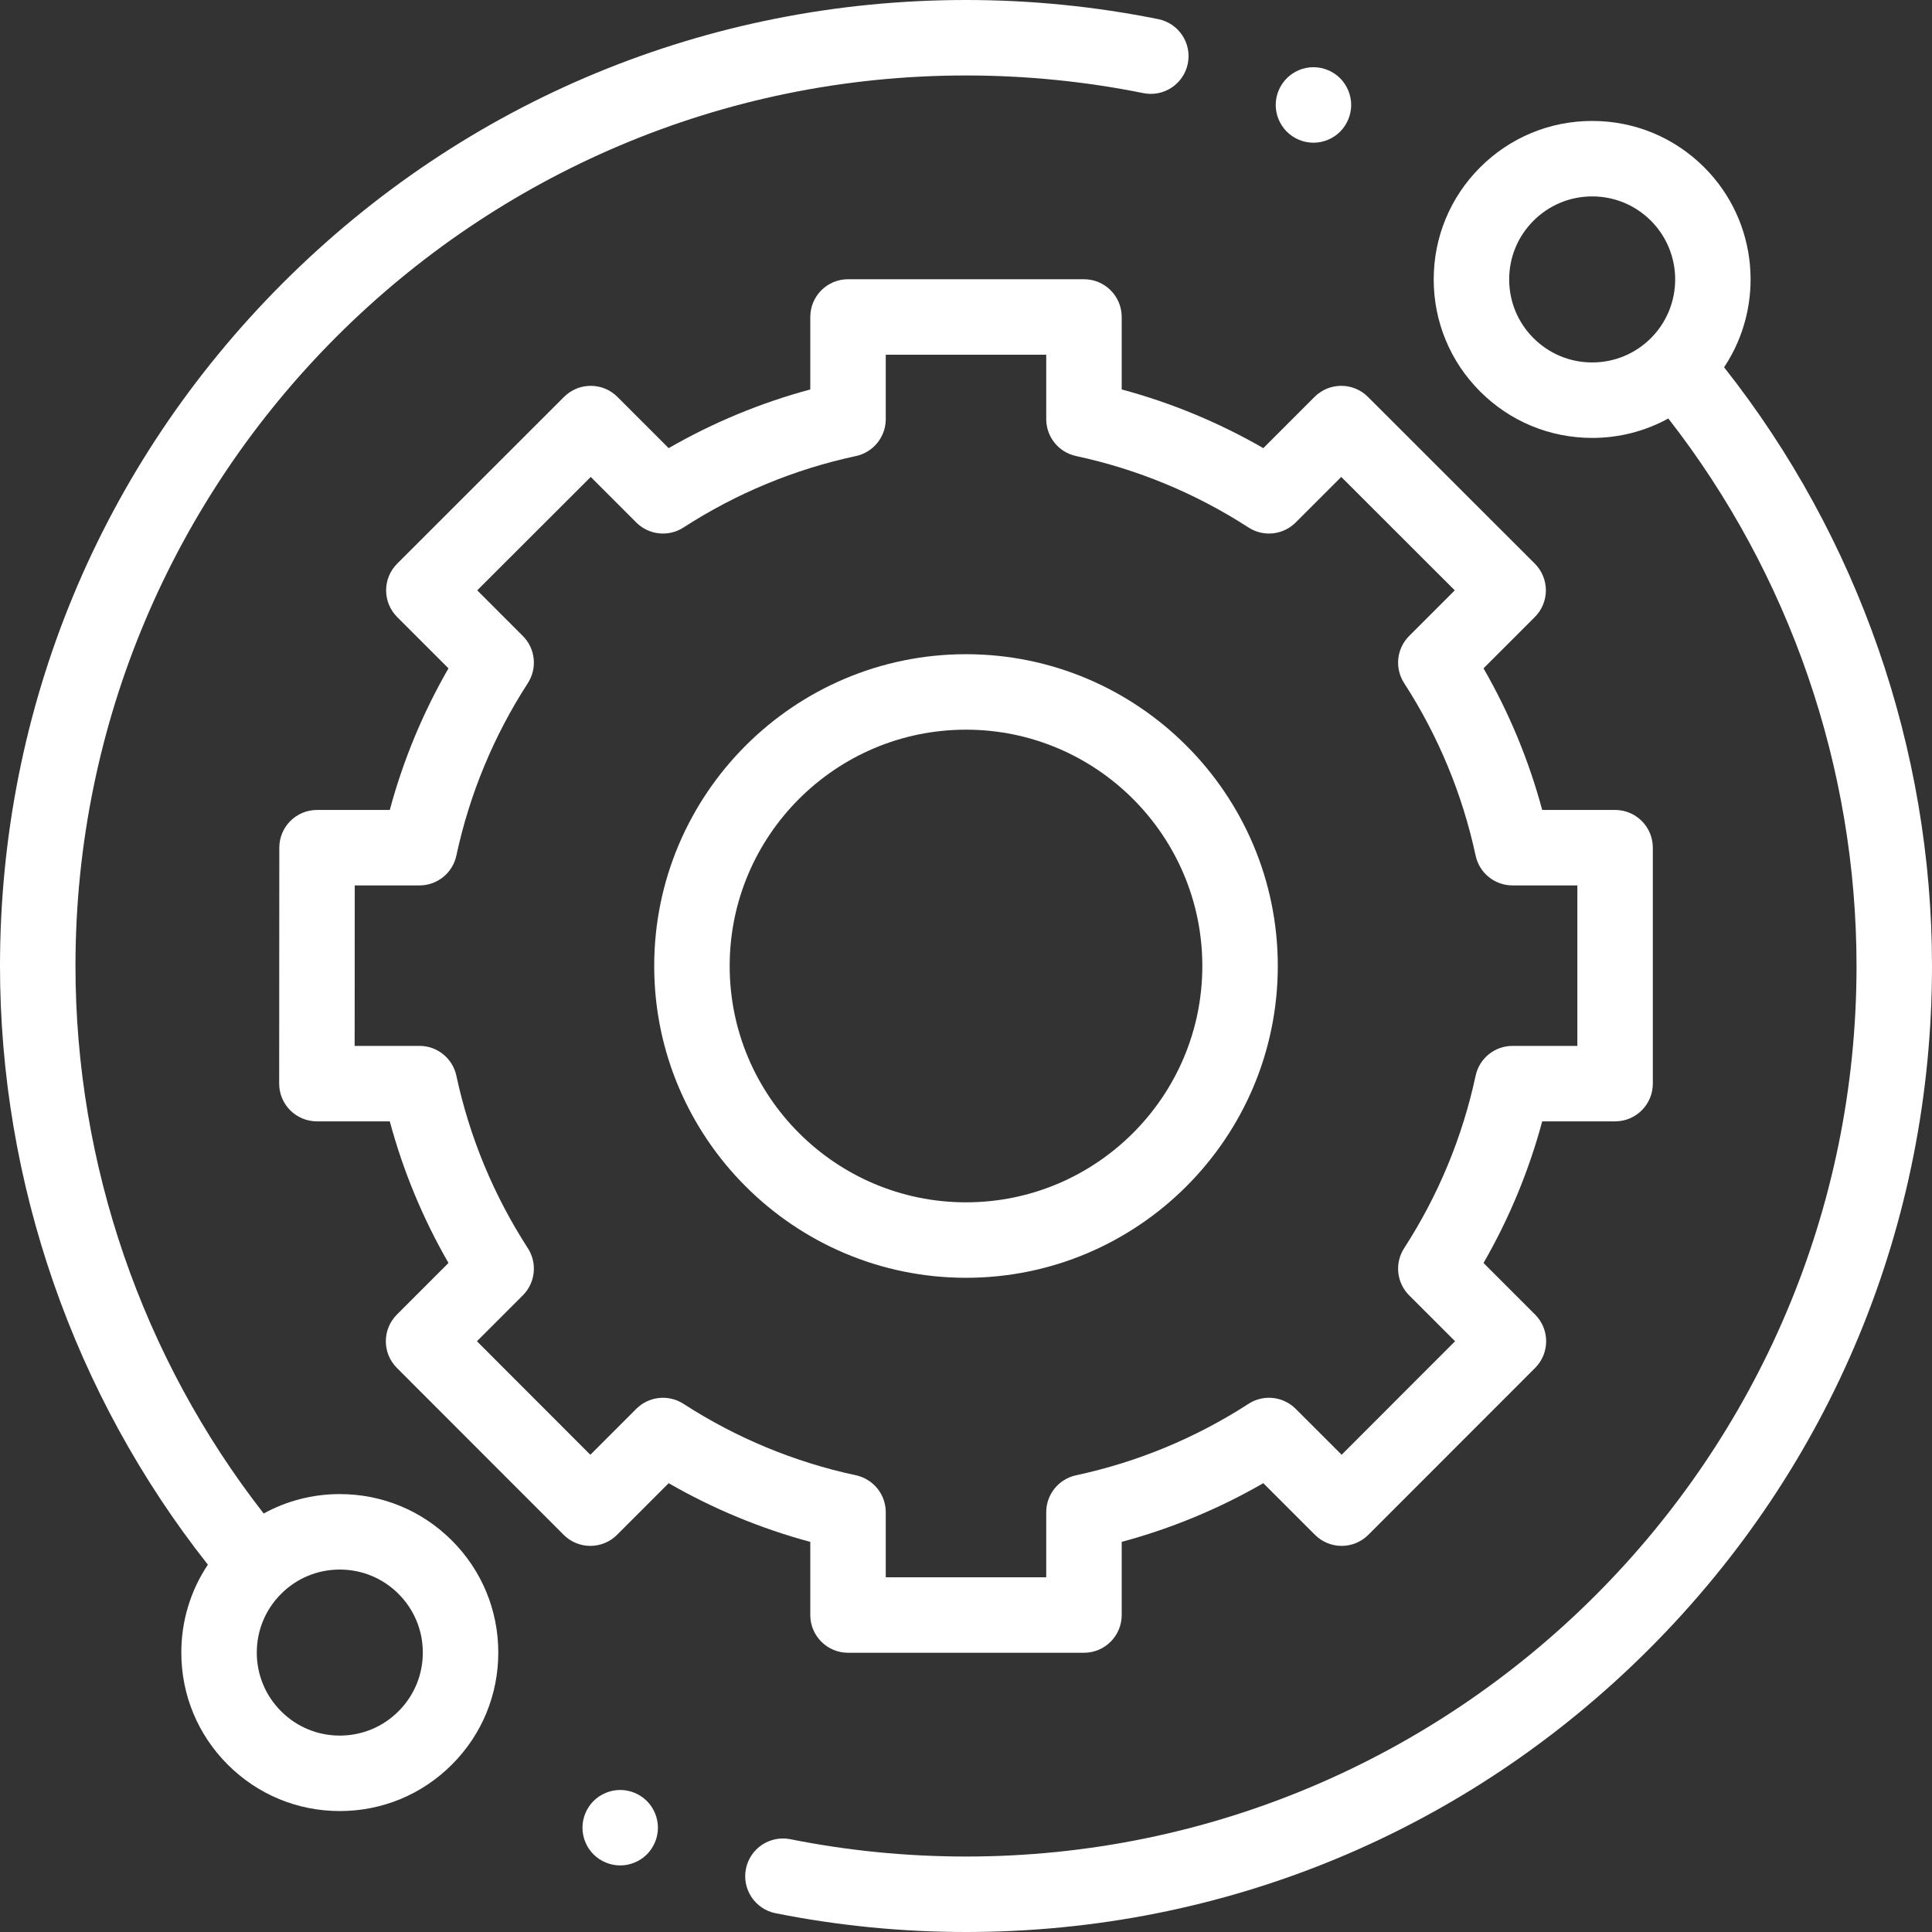 <?xml version="1.0" encoding="UTF-8" standalone="no"?>
<svg
   width="100%"
   height="100%"
   viewBox="0 0 512 512"
   version="1.1"
   xml:space="preserve"
   style="fill-rule:evenodd;clip-rule:evenodd;stroke-linejoin:round;stroke-miterlimit:2;"
   id="svg1067"
   sodipodi:docname="redni-servis.svg"
   inkscape:version="1.1 (ce6663b3b7, 2021-05-25)"
   xmlns:inkscape="http://www.inkscape.org/namespaces/inkscape"
   xmlns:sodipodi="http://sodipodi.sourceforge.net/DTD/sodipodi-0.dtd"
   xmlns="http://www.w3.org/2000/svg"
   xmlns:svg="http://www.w3.org/2000/svg"><rect x="0" y="0" width="512" height="512" fill="#333333" stroke="none"/><defs
   id="defs1071" /><sodipodi:namedview
   id="namedview1069"
   pagecolor="#ffffff"
   bordercolor="#666666"
   borderopacity="1.0"
   inkscape:pageshadow="2"
   inkscape:pageopacity="0.0"
   inkscape:pagecheckerboard="0"
   showgrid="false"
   inkscape:zoom="1.2617188"
   inkscape:cx="533.39938"
   inkscape:cy="255.60372"
   inkscape:window-width="1920"
   inkscape:window-height="1151"
   inkscape:window-x="0"
   inkscape:window-y="25"
   inkscape:window-maximized="1"
   inkscape:current-layer="svg1067" />
    <path
   d="M90.051,395.949C82.883,395.949 75.992,397.738 69.879,401.098C37.676,359.816 20,308.535 20,256C20,125.867 125.867,20 256,20C271.82,20 287.633,21.574 303,24.68C308.406,25.773 313.688,22.273 314.781,16.859C315.875,11.445 312.375,6.172 306.961,5.074C290.293,1.707 273.148,-0 256,-0C187.621,-0 123.332,26.629 74.98,74.98C26.629,123.332 0,187.621 0,256C0,313.52 19.531,369.652 55.09,414.652C50.512,421.492 48.051,429.531 48.051,437.949C48.051,449.168 52.422,459.715 60.355,467.645C68.285,475.578 78.832,479.949 90.051,479.949C101.27,479.949 111.816,475.578 119.75,467.645C127.684,459.715 132.051,449.164 132.051,437.945C132.051,426.73 127.684,416.18 119.75,408.25C111.816,400.316 101.27,395.949 90.051,395.949ZM105.605,453.504C101.453,457.66 95.926,459.949 90.051,459.949C84.176,459.949 78.652,457.66 74.496,453.504C70.34,449.348 68.051,443.824 68.051,437.949C68.051,432.07 70.34,426.547 74.496,422.391C78.648,418.234 84.176,415.949 90.051,415.949C95.926,415.949 101.449,418.238 105.605,422.391C109.762,426.547 112.051,432.07 112.051,437.949C112.051,443.824 109.762,449.348 105.605,453.504Z"
   style="fill:#ffffff;fill-rule:nonzero"
   id="path1055" />
    <path
   d="M456.902,97.336C467.773,81.027 466.027,58.73 451.648,44.352C443.715,36.422 433.168,32.051 421.949,32.051C410.73,32.051 400.184,36.422 392.25,44.352C384.316,52.285 379.949,62.832 379.949,74.051C379.949,85.27 384.316,95.816 392.25,103.75C400.184,111.684 410.73,116.051 421.949,116.051C429.117,116.051 436.008,114.262 442.121,110.902C474.324,152.188 492,203.465 492,256C492,386.133 386.133,492 256,492C240.336,492 224.672,490.457 209.449,487.41C204.035,486.328 198.766,489.84 197.68,495.254C196.598,500.672 200.109,505.938 205.523,507.023C222.035,510.324 239.02,512 256,512C324.379,512 388.668,485.371 437.02,437.02C485.371,388.668 512,324.379 512,256C512,198.477 492.465,142.34 456.902,97.336ZM406.395,89.609C402.238,85.453 399.949,79.93 399.949,74.051C399.949,68.176 402.238,62.652 406.395,58.496C410.547,54.34 416.074,52.051 421.949,52.051C427.824,52.051 433.352,54.34 437.508,58.496C446.082,67.074 446.082,81.031 437.508,89.609C433.352,93.762 427.824,96.051 421.949,96.051C416.07,96.051 410.547,93.762 406.395,89.609Z"
   style="fill:#ffffff;fill-rule:nonzero"
   id="path1057" />
    <path
   d="M214.734,428C214.734,433.523 219.215,438 224.734,438L287.262,438C292.785,438 297.262,433.523 297.262,428L297.262,408.613C310.41,405.074 322.98,399.863 334.793,393.059L348.48,406.746C350.355,408.621 352.898,409.676 355.555,409.676C358.203,409.676 360.75,408.621 362.625,406.742L406.82,362.516C410.723,358.609 410.723,352.277 406.82,348.375L393.148,334.703C399.953,322.891 405.164,310.32 408.703,297.172L428.016,297.172C433.539,297.172 438.016,292.695 438.016,287.172L438.016,224.645C438.016,219.121 433.539,214.645 428.016,214.645L408.699,214.645C405.16,201.5 399.953,188.93 393.148,177.117L406.746,163.52C408.621,161.645 409.676,159.098 409.676,156.445C409.672,153.793 408.617,151.246 406.742,149.371L362.512,105.176C358.609,101.273 352.277,101.273 348.371,105.18L334.793,118.762C322.98,111.957 310.41,106.746 297.262,103.207L297.262,84C297.262,78.477 292.785,74 287.262,74L224.734,74C219.215,74 214.734,78.477 214.734,84L214.734,103.211C201.59,106.746 189.02,111.957 177.207,118.762L163.625,105.18C159.723,101.277 153.391,101.273 149.484,105.176L105.258,149.375C103.379,151.25 102.324,153.793 102.324,156.445C102.324,159.098 103.379,161.645 105.254,163.52L118.852,177.117C112.047,188.93 106.836,201.496 103.297,214.645L84.02,214.645C78.496,214.645 74.02,219.121 74.02,224.641L73.984,287.168C73.98,289.82 75.035,292.367 76.91,294.242C78.785,296.117 81.328,297.172 83.984,297.172L103.297,297.172C106.836,310.32 112.047,322.891 118.852,334.703L105.18,348.375C101.277,352.277 101.273,358.609 105.18,362.516L149.375,406.742C151.25,408.617 153.793,409.676 156.445,409.676L156.449,409.676C159.102,409.676 161.645,408.621 163.52,406.746L177.203,393.059C189.02,399.863 201.59,405.074 214.734,408.613L214.734,428ZM181.125,372.027C177.168,369.469 171.961,370.023 168.625,373.355L156.449,385.531L126.391,355.449L138.555,343.281C141.887,339.949 142.441,334.742 139.883,330.785C130.816,316.754 124.441,301.375 120.941,285.07C119.949,280.465 115.879,277.172 111.164,277.172L93.988,277.172L94.012,234.645L111.164,234.645C115.879,234.645 119.949,231.355 120.941,226.746C124.441,210.445 130.816,195.066 139.883,181.035C142.441,177.078 141.887,171.871 138.555,168.539L126.469,156.449L156.551,126.391L168.625,138.469C171.961,141.801 177.164,142.352 181.125,139.797C195.152,130.73 210.531,124.355 226.836,120.855C231.441,119.863 234.734,115.789 234.734,111.078L234.734,94L277.262,94L277.262,111.074C277.262,115.789 280.551,119.863 285.16,120.852C301.461,124.355 316.844,130.727 330.871,139.793C334.828,142.352 340.035,141.801 343.367,138.465L355.445,126.391L385.527,156.449L373.441,168.535C370.105,171.871 369.555,177.078 372.113,181.035C381.18,195.066 387.551,210.445 391.055,226.746C392.043,231.355 396.117,234.645 400.832,234.645L418.016,234.645L418.016,277.172L400.832,277.172C396.117,277.172 392.047,280.465 391.055,285.07C387.555,301.371 381.18,316.754 372.113,330.781C369.555,334.742 370.109,339.949 373.441,343.281L385.605,355.445L355.547,385.527L343.371,373.355C340.035,370.02 334.828,369.469 330.871,372.027C316.84,381.094 301.461,387.465 285.16,390.969C280.551,391.961 277.262,396.031 277.262,400.746L277.262,418L234.734,418L234.734,400.746C234.734,396.035 231.441,391.961 226.836,390.969C210.535,387.469 195.156,381.094 181.125,372.027Z"
   style="fill:#ffffff;fill-rule:nonzero"
   id="path1059" />
    <path
   d="M338.629,256C338.629,210.438 301.563,173.371 256,173.371C210.437,173.371 173.371,210.438 173.371,256C173.371,301.563 210.437,338.629 256,338.629C301.563,338.629 338.629,301.563 338.629,256ZM193.371,256C193.371,221.465 221.465,193.371 256,193.371C290.535,193.371 318.629,221.469 318.629,256C318.629,290.531 290.535,318.629 256,318.629C221.465,318.629 193.371,290.535 193.371,256Z"
   style="fill:#ffffff;fill-rule:nonzero"
   id="path1061" />
    <path
   d="M348.078,37.82C350.711,37.82 353.289,36.75 355.148,34.891C357.008,33.02 358.078,30.441 358.078,27.809C358.078,25.191 357.012,22.609 355.148,20.738C353.289,18.879 350.711,17.809 348.078,17.809C345.438,17.809 342.871,18.879 341.012,20.738C339.148,22.609 338.078,25.18 338.078,27.809C338.078,30.449 339.148,33.02 341.012,34.891C342.871,36.75 345.438,37.82 348.078,37.82Z"
   style="fill:#ffffff;fill-rule:nonzero"
   id="path1063" />
    <path
   d="M164.359,474.359C161.73,474.359 159.148,475.43 157.289,477.289C155.43,479.148 154.359,481.73 154.359,484.359C154.359,487 155.43,489.57 157.289,491.43C159.148,493.289 161.73,494.359 164.359,494.359C166.988,494.359 169.57,493.289 171.43,491.43C173.289,489.57 174.359,486.988 174.359,484.359C174.359,481.73 173.289,479.148 171.43,477.289C169.57,475.43 166.988,474.359 164.359,474.359Z"
   style="fill:#ffffff;fill-rule:nonzero"
   id="path1065" />
</svg>
